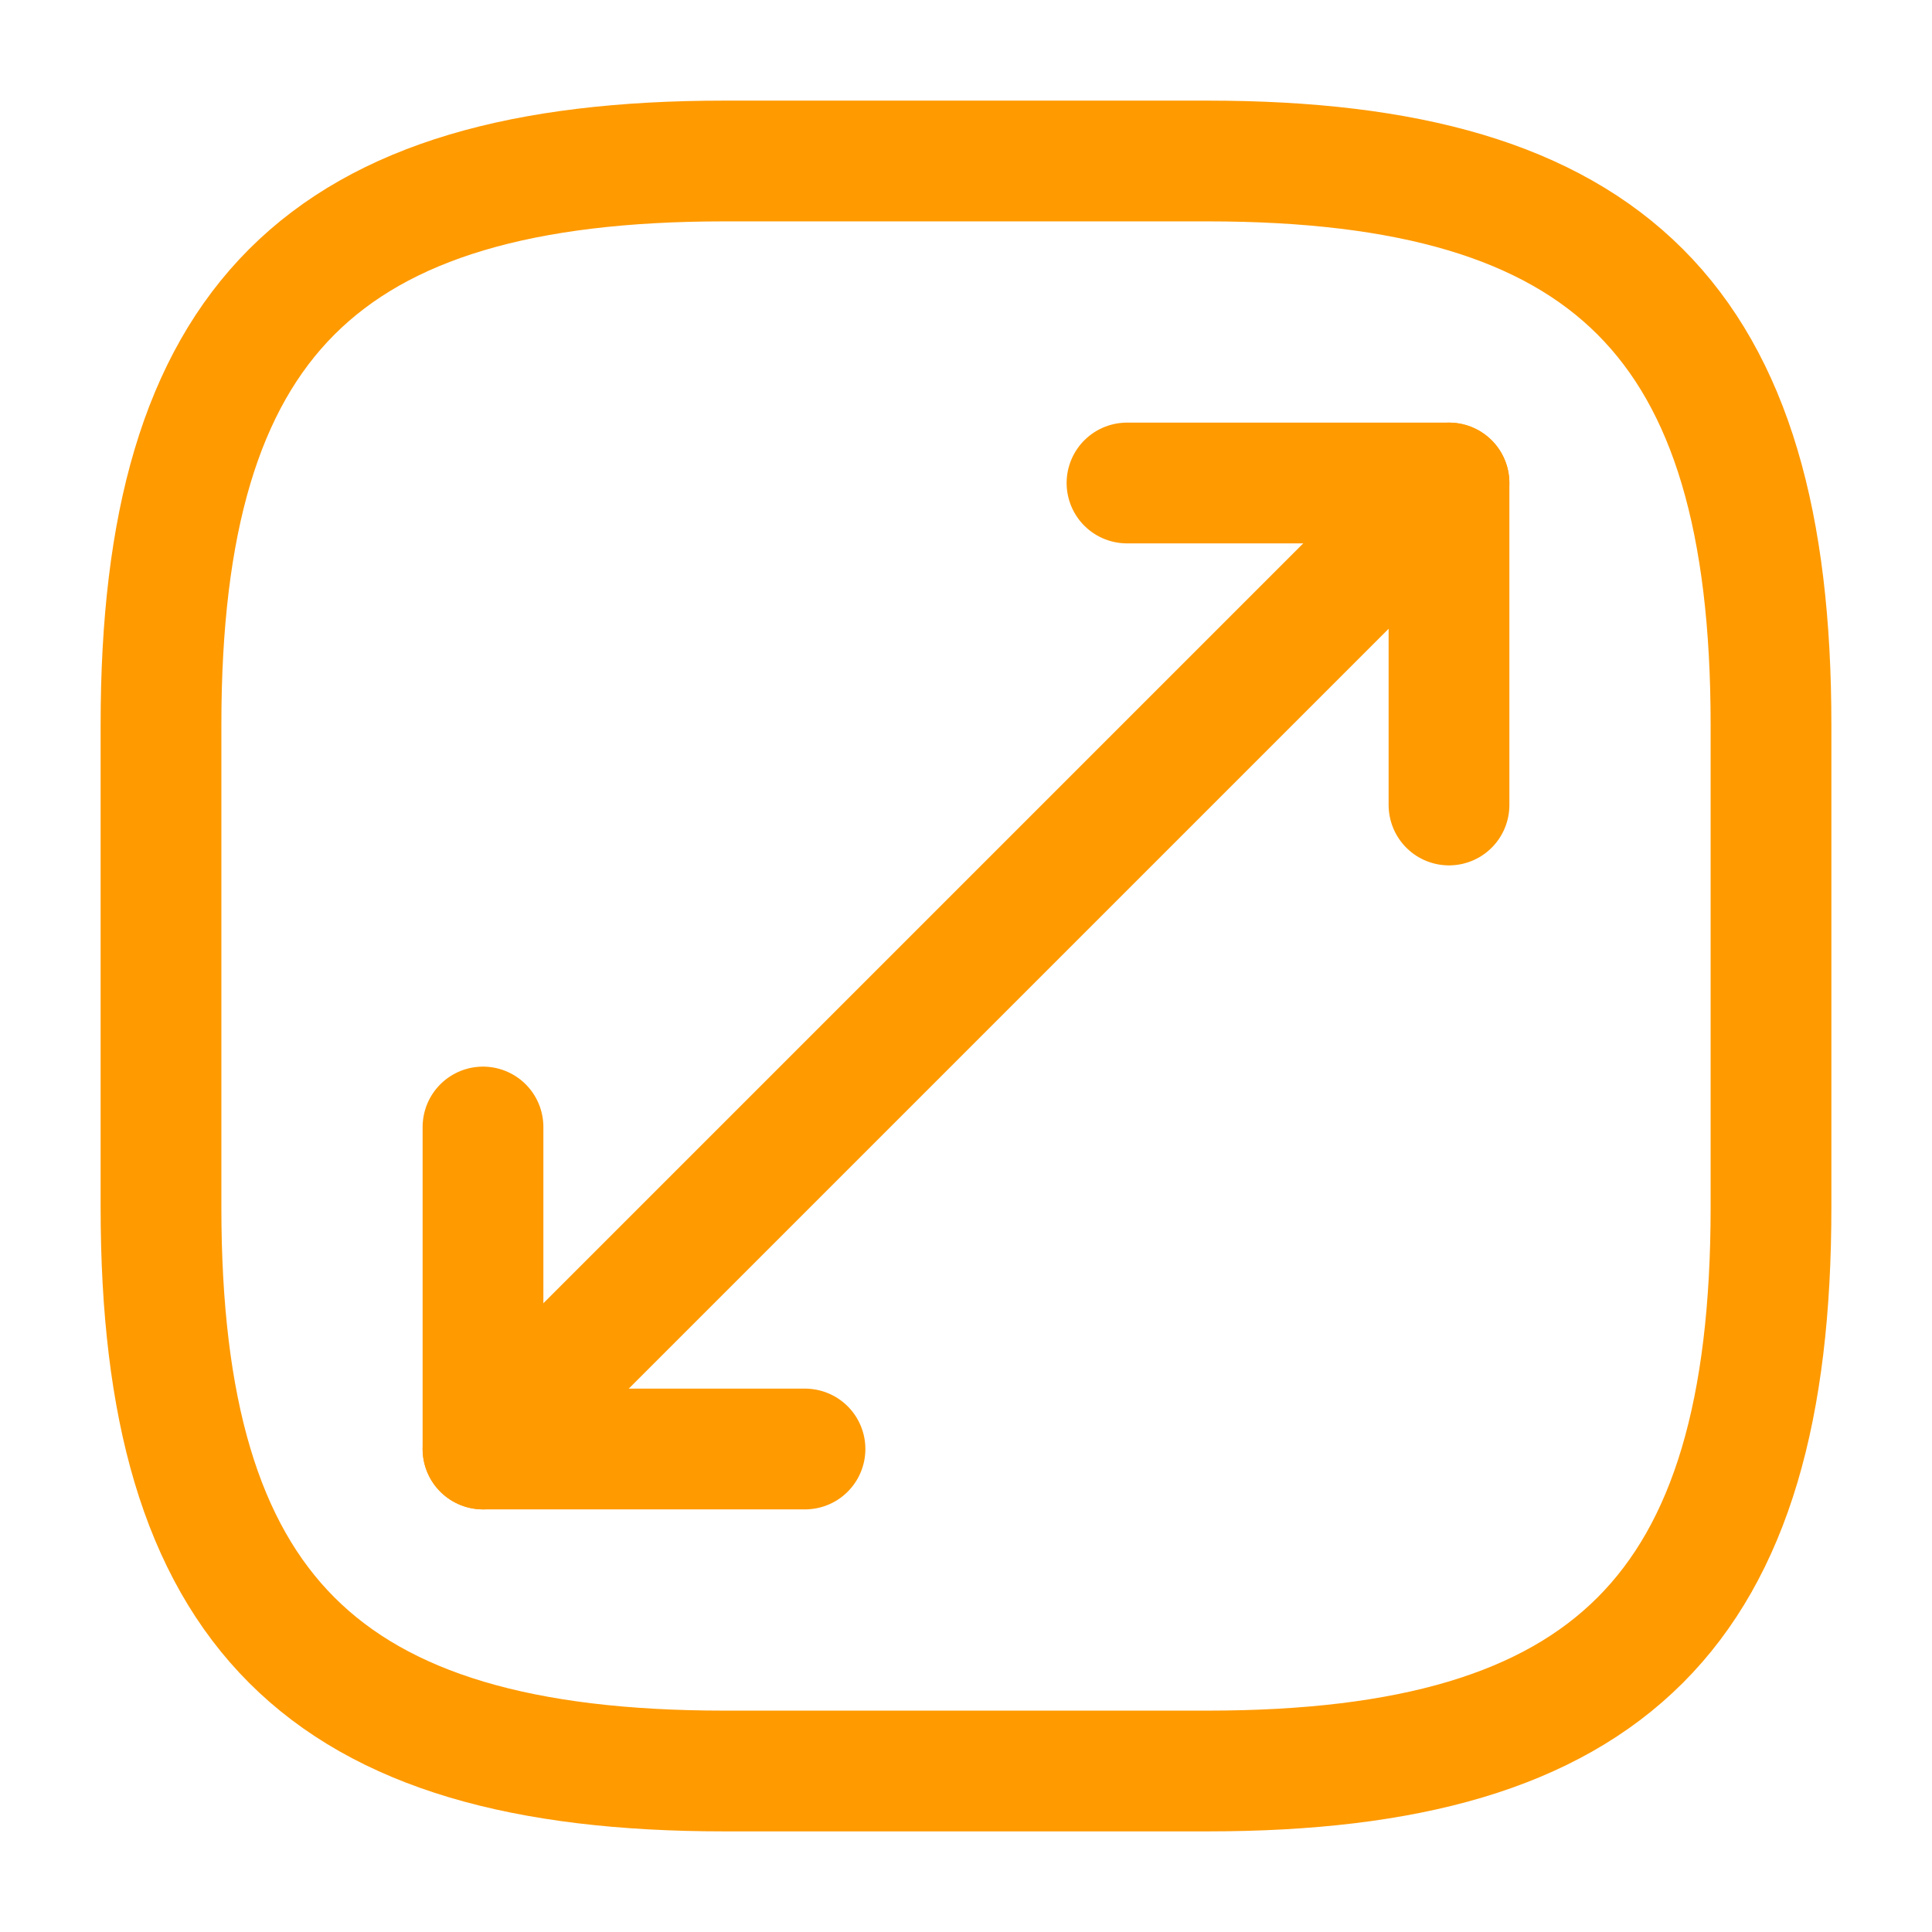 <svg width="24" height="24" viewBox="0 0 24 24" fill="none" xmlns="http://www.w3.org/2000/svg">
<path d="M9 22H15C20 22 22 20 22 15V9C22 4 20 2 15 2H9C4 2 2 4 2 9V15C2 20 4 22 9 22Z" stroke="#FF9A00" stroke-width="1.5" stroke-linecap="round" stroke-linejoin="round"/>
<path d="M18 6L6 18" stroke="#FF9A00" stroke-width="1.5" stroke-linecap="round" stroke-linejoin="round"/>
<path d="M18 10V6H14" stroke="#FF9A00" stroke-width="1.5" stroke-linecap="round" stroke-linejoin="round"/>
<path d="M6 14V18H10" stroke="#FF9A00" stroke-width="1.5" stroke-linecap="round" stroke-linejoin="round"/>
</svg>
